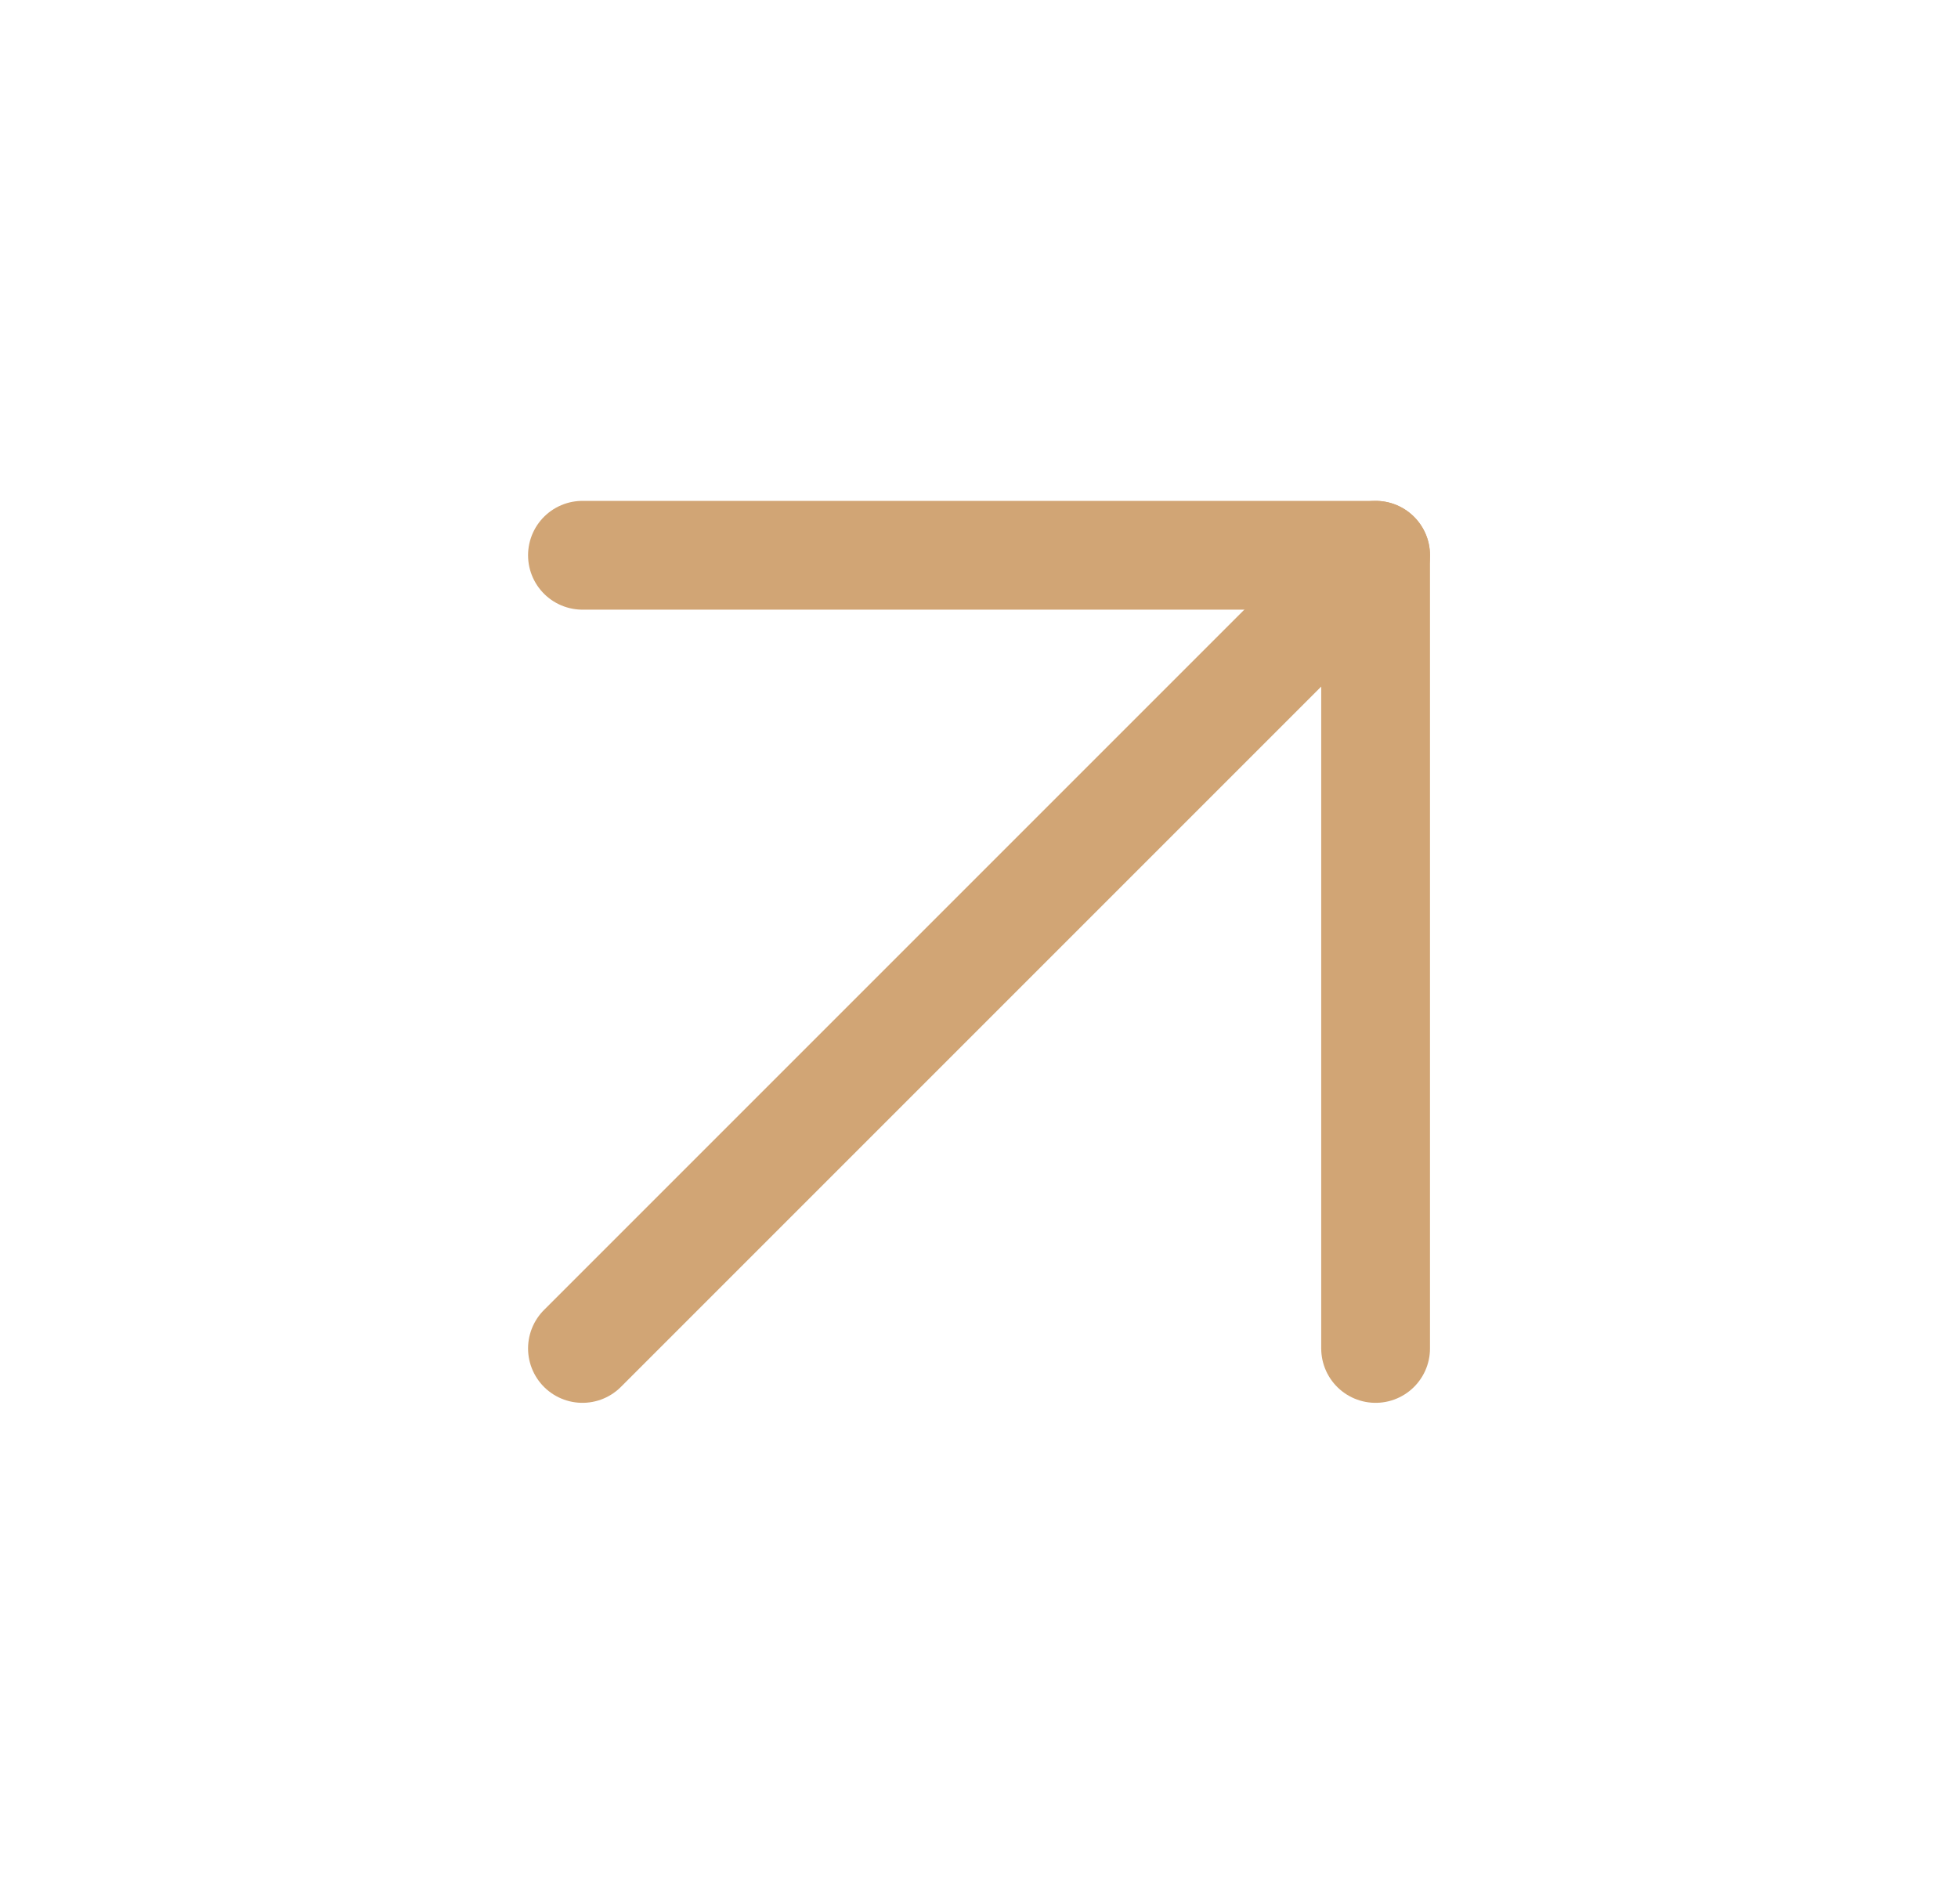 <svg width="36" height="35" viewBox="0 0 36 35" fill="none" xmlns="http://www.w3.org/2000/svg">
<path d="M10.709 24.792L25.292 10.209" stroke="#D1A575" stroke-width="2" stroke-linecap="round" stroke-linejoin="round"/>
<path d="M10.709 10.209H25.292V24.792" stroke="#D1A575" stroke-width="2" stroke-linecap="round" stroke-linejoin="round"/>
</svg>

